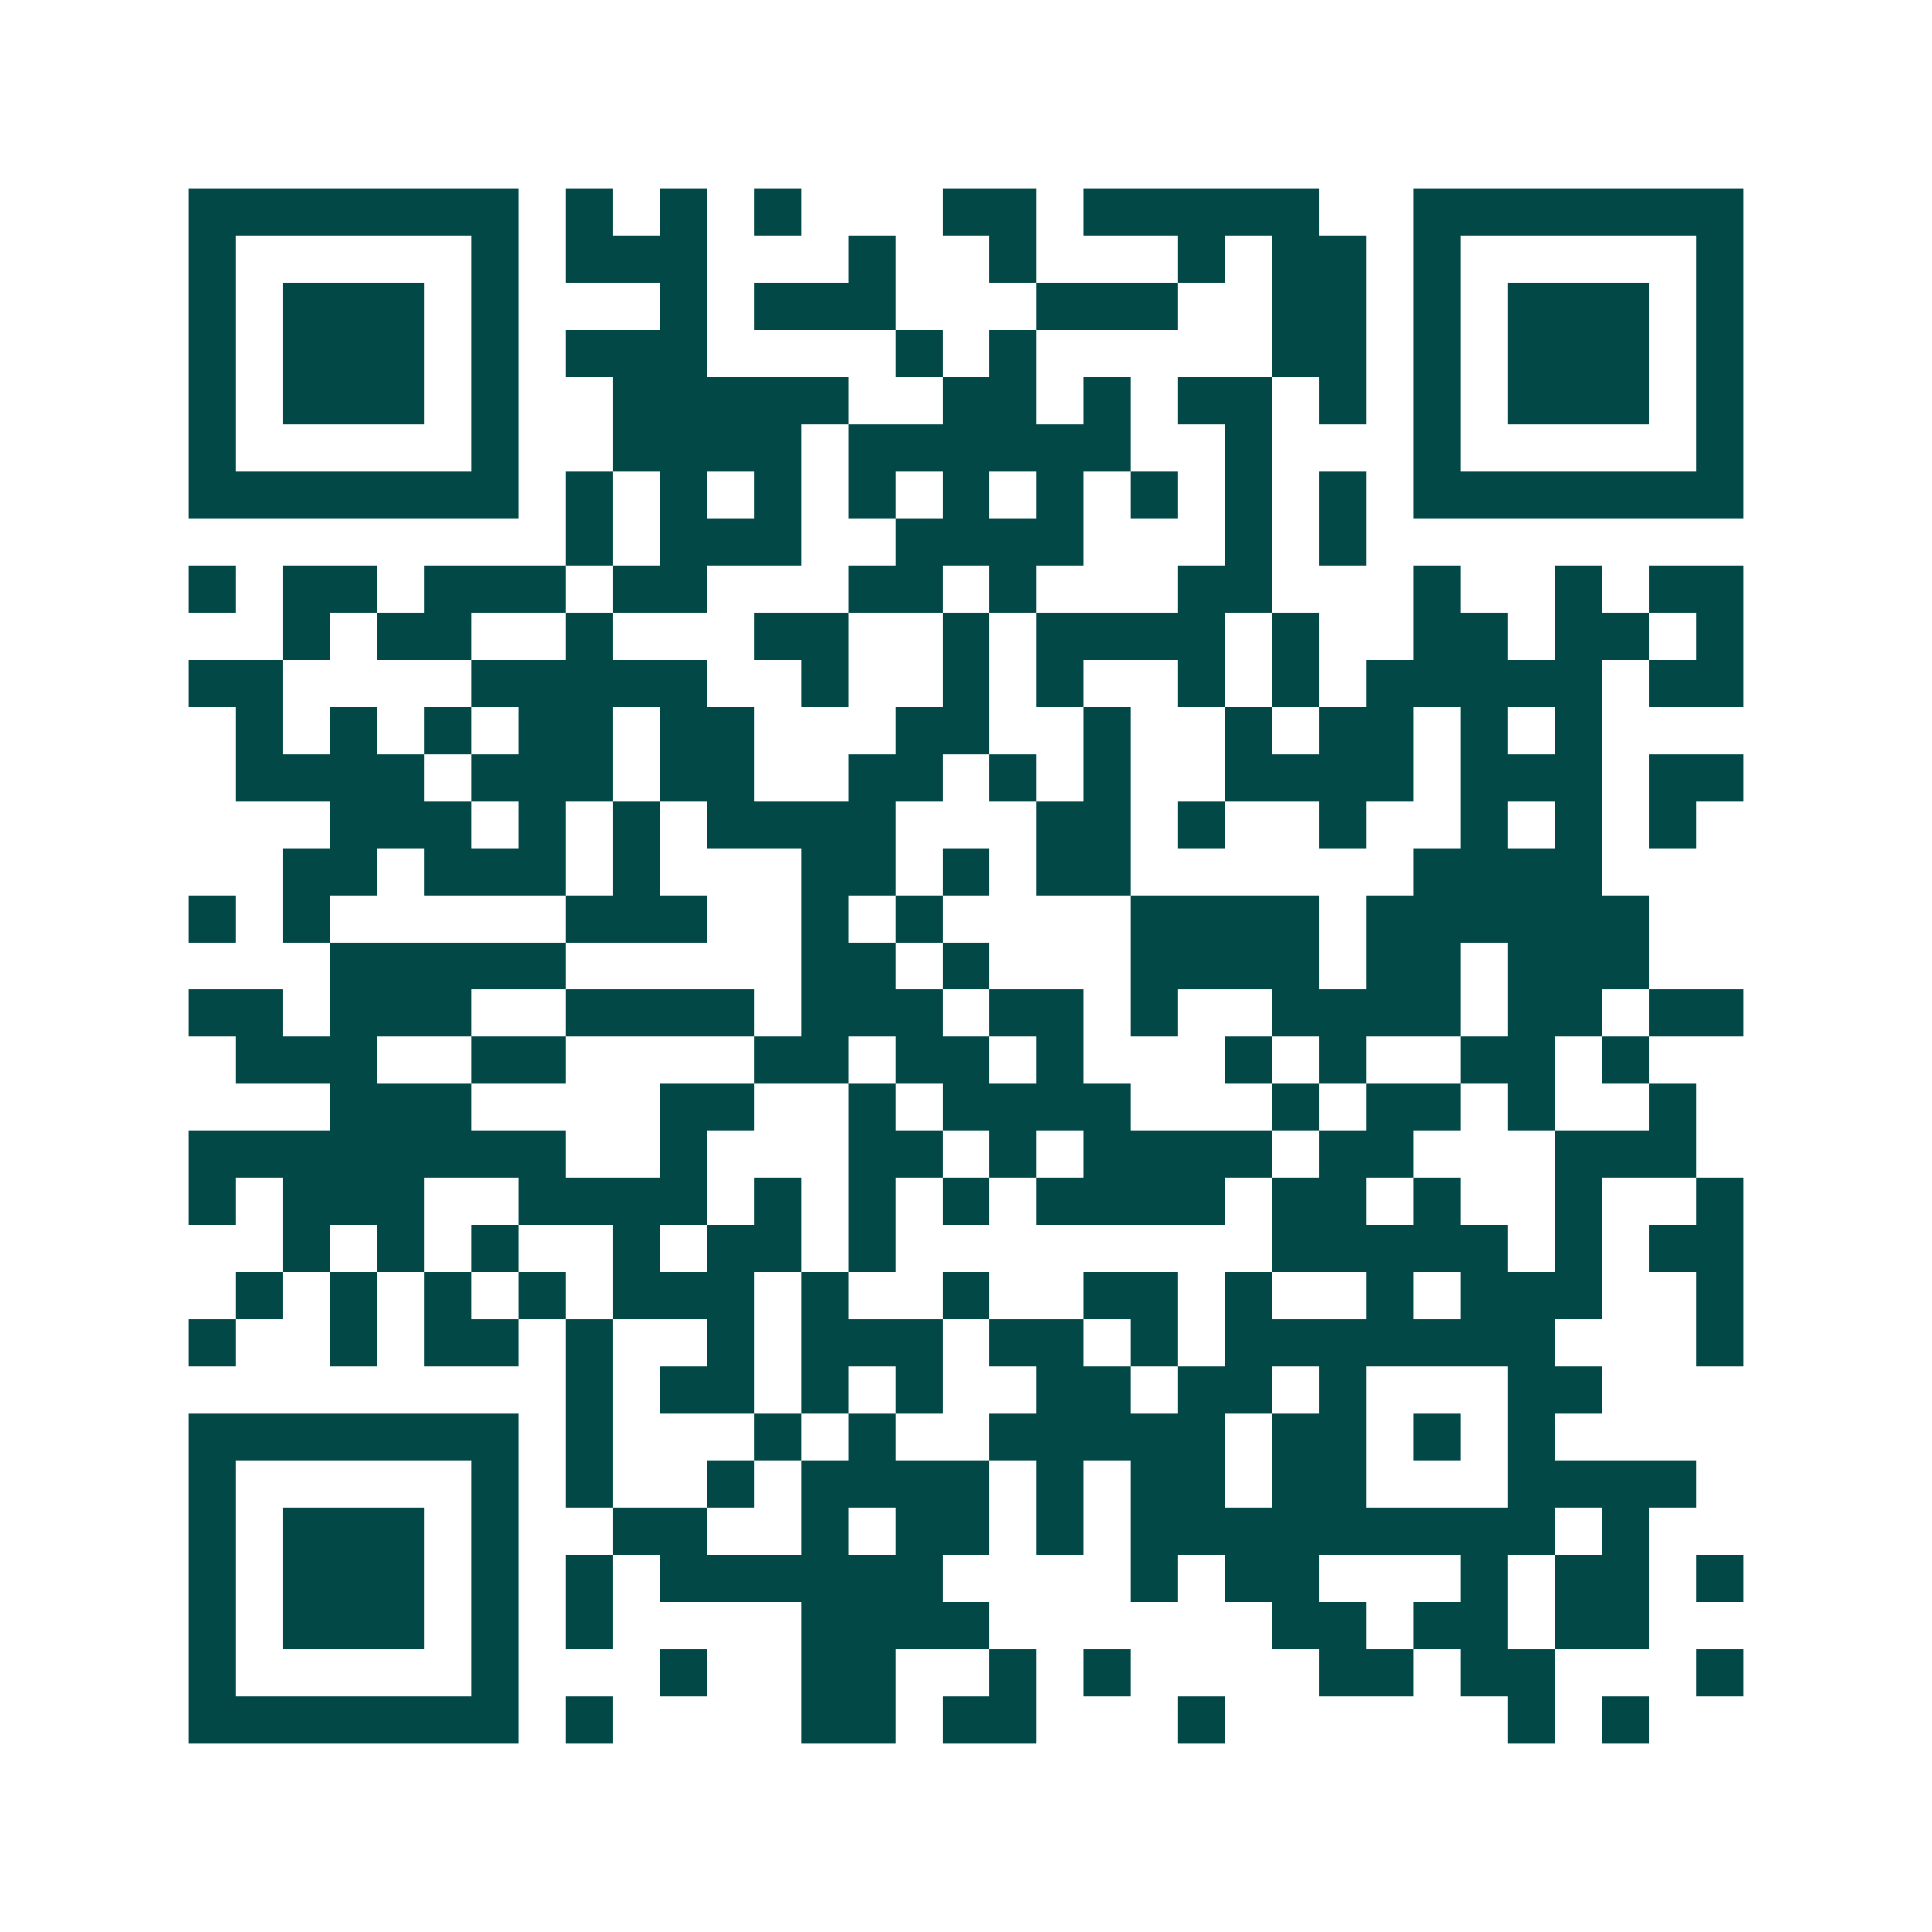 <svg xmlns="http://www.w3.org/2000/svg" width="200" height="200" viewBox="0 0 41 41" shape-rendering="crispEdges"><path fill="#ffffff" d="M0 0h41v41H0z"/><path stroke="#014847" d="M4 4.5h7m1 0h1m1 0h1m1 0h1m3 0h2m1 0h5m2 0h7M4 5.5h1m5 0h1m1 0h3m3 0h1m2 0h1m3 0h1m1 0h2m1 0h1m5 0h1M4 6.5h1m1 0h3m1 0h1m3 0h1m1 0h3m3 0h3m2 0h2m1 0h1m1 0h3m1 0h1M4 7.5h1m1 0h3m1 0h1m1 0h3m4 0h1m1 0h1m5 0h2m1 0h1m1 0h3m1 0h1M4 8.5h1m1 0h3m1 0h1m2 0h5m2 0h2m1 0h1m1 0h2m1 0h1m1 0h1m1 0h3m1 0h1M4 9.5h1m5 0h1m2 0h4m1 0h6m2 0h1m3 0h1m5 0h1M4 10.5h7m1 0h1m1 0h1m1 0h1m1 0h1m1 0h1m1 0h1m1 0h1m1 0h1m1 0h1m1 0h7M12 11.5h1m1 0h3m2 0h4m3 0h1m1 0h1M4 12.5h1m1 0h2m1 0h3m1 0h2m3 0h2m1 0h1m3 0h2m3 0h1m2 0h1m1 0h2M6 13.5h1m1 0h2m2 0h1m3 0h2m2 0h1m1 0h4m1 0h1m2 0h2m1 0h2m1 0h1M4 14.5h2m4 0h5m2 0h1m2 0h1m1 0h1m2 0h1m1 0h1m1 0h5m1 0h2M5 15.5h1m1 0h1m1 0h1m1 0h2m1 0h2m3 0h2m2 0h1m2 0h1m1 0h2m1 0h1m1 0h1M5 16.5h4m1 0h3m1 0h2m2 0h2m1 0h1m1 0h1m2 0h4m1 0h3m1 0h2M7 17.5h3m1 0h1m1 0h1m1 0h4m3 0h2m1 0h1m2 0h1m2 0h1m1 0h1m1 0h1M6 18.5h2m1 0h3m1 0h1m3 0h2m1 0h1m1 0h2m6 0h4M4 19.5h1m1 0h1m5 0h3m2 0h1m1 0h1m4 0h4m1 0h6M7 20.5h5m5 0h2m1 0h1m3 0h4m1 0h2m1 0h3M4 21.5h2m1 0h3m2 0h4m1 0h3m1 0h2m1 0h1m2 0h4m1 0h2m1 0h2M5 22.5h3m2 0h2m4 0h2m1 0h2m1 0h1m3 0h1m1 0h1m2 0h2m1 0h1M7 23.5h3m4 0h2m2 0h1m1 0h4m3 0h1m1 0h2m1 0h1m2 0h1M4 24.5h8m2 0h1m3 0h2m1 0h1m1 0h4m1 0h2m3 0h3M4 25.5h1m1 0h3m2 0h4m1 0h1m1 0h1m1 0h1m1 0h4m1 0h2m1 0h1m2 0h1m2 0h1M6 26.5h1m1 0h1m1 0h1m2 0h1m1 0h2m1 0h1m8 0h5m1 0h1m1 0h2M5 27.5h1m1 0h1m1 0h1m1 0h1m1 0h3m1 0h1m2 0h1m2 0h2m1 0h1m2 0h1m1 0h3m2 0h1M4 28.5h1m2 0h1m1 0h2m1 0h1m2 0h1m1 0h3m1 0h2m1 0h1m1 0h7m3 0h1M12 29.5h1m1 0h2m1 0h1m1 0h1m2 0h2m1 0h2m1 0h1m3 0h2M4 30.5h7m1 0h1m3 0h1m1 0h1m2 0h5m1 0h2m1 0h1m1 0h1M4 31.5h1m5 0h1m1 0h1m2 0h1m1 0h4m1 0h1m1 0h2m1 0h2m3 0h4M4 32.5h1m1 0h3m1 0h1m2 0h2m2 0h1m1 0h2m1 0h1m1 0h9m1 0h1M4 33.5h1m1 0h3m1 0h1m1 0h1m1 0h6m4 0h1m1 0h2m3 0h1m1 0h2m1 0h1M4 34.5h1m1 0h3m1 0h1m1 0h1m4 0h4m6 0h2m1 0h2m1 0h2M4 35.5h1m5 0h1m3 0h1m2 0h2m2 0h1m1 0h1m4 0h2m1 0h2m3 0h1M4 36.5h7m1 0h1m4 0h2m1 0h2m3 0h1m6 0h1m1 0h1"/></svg>
